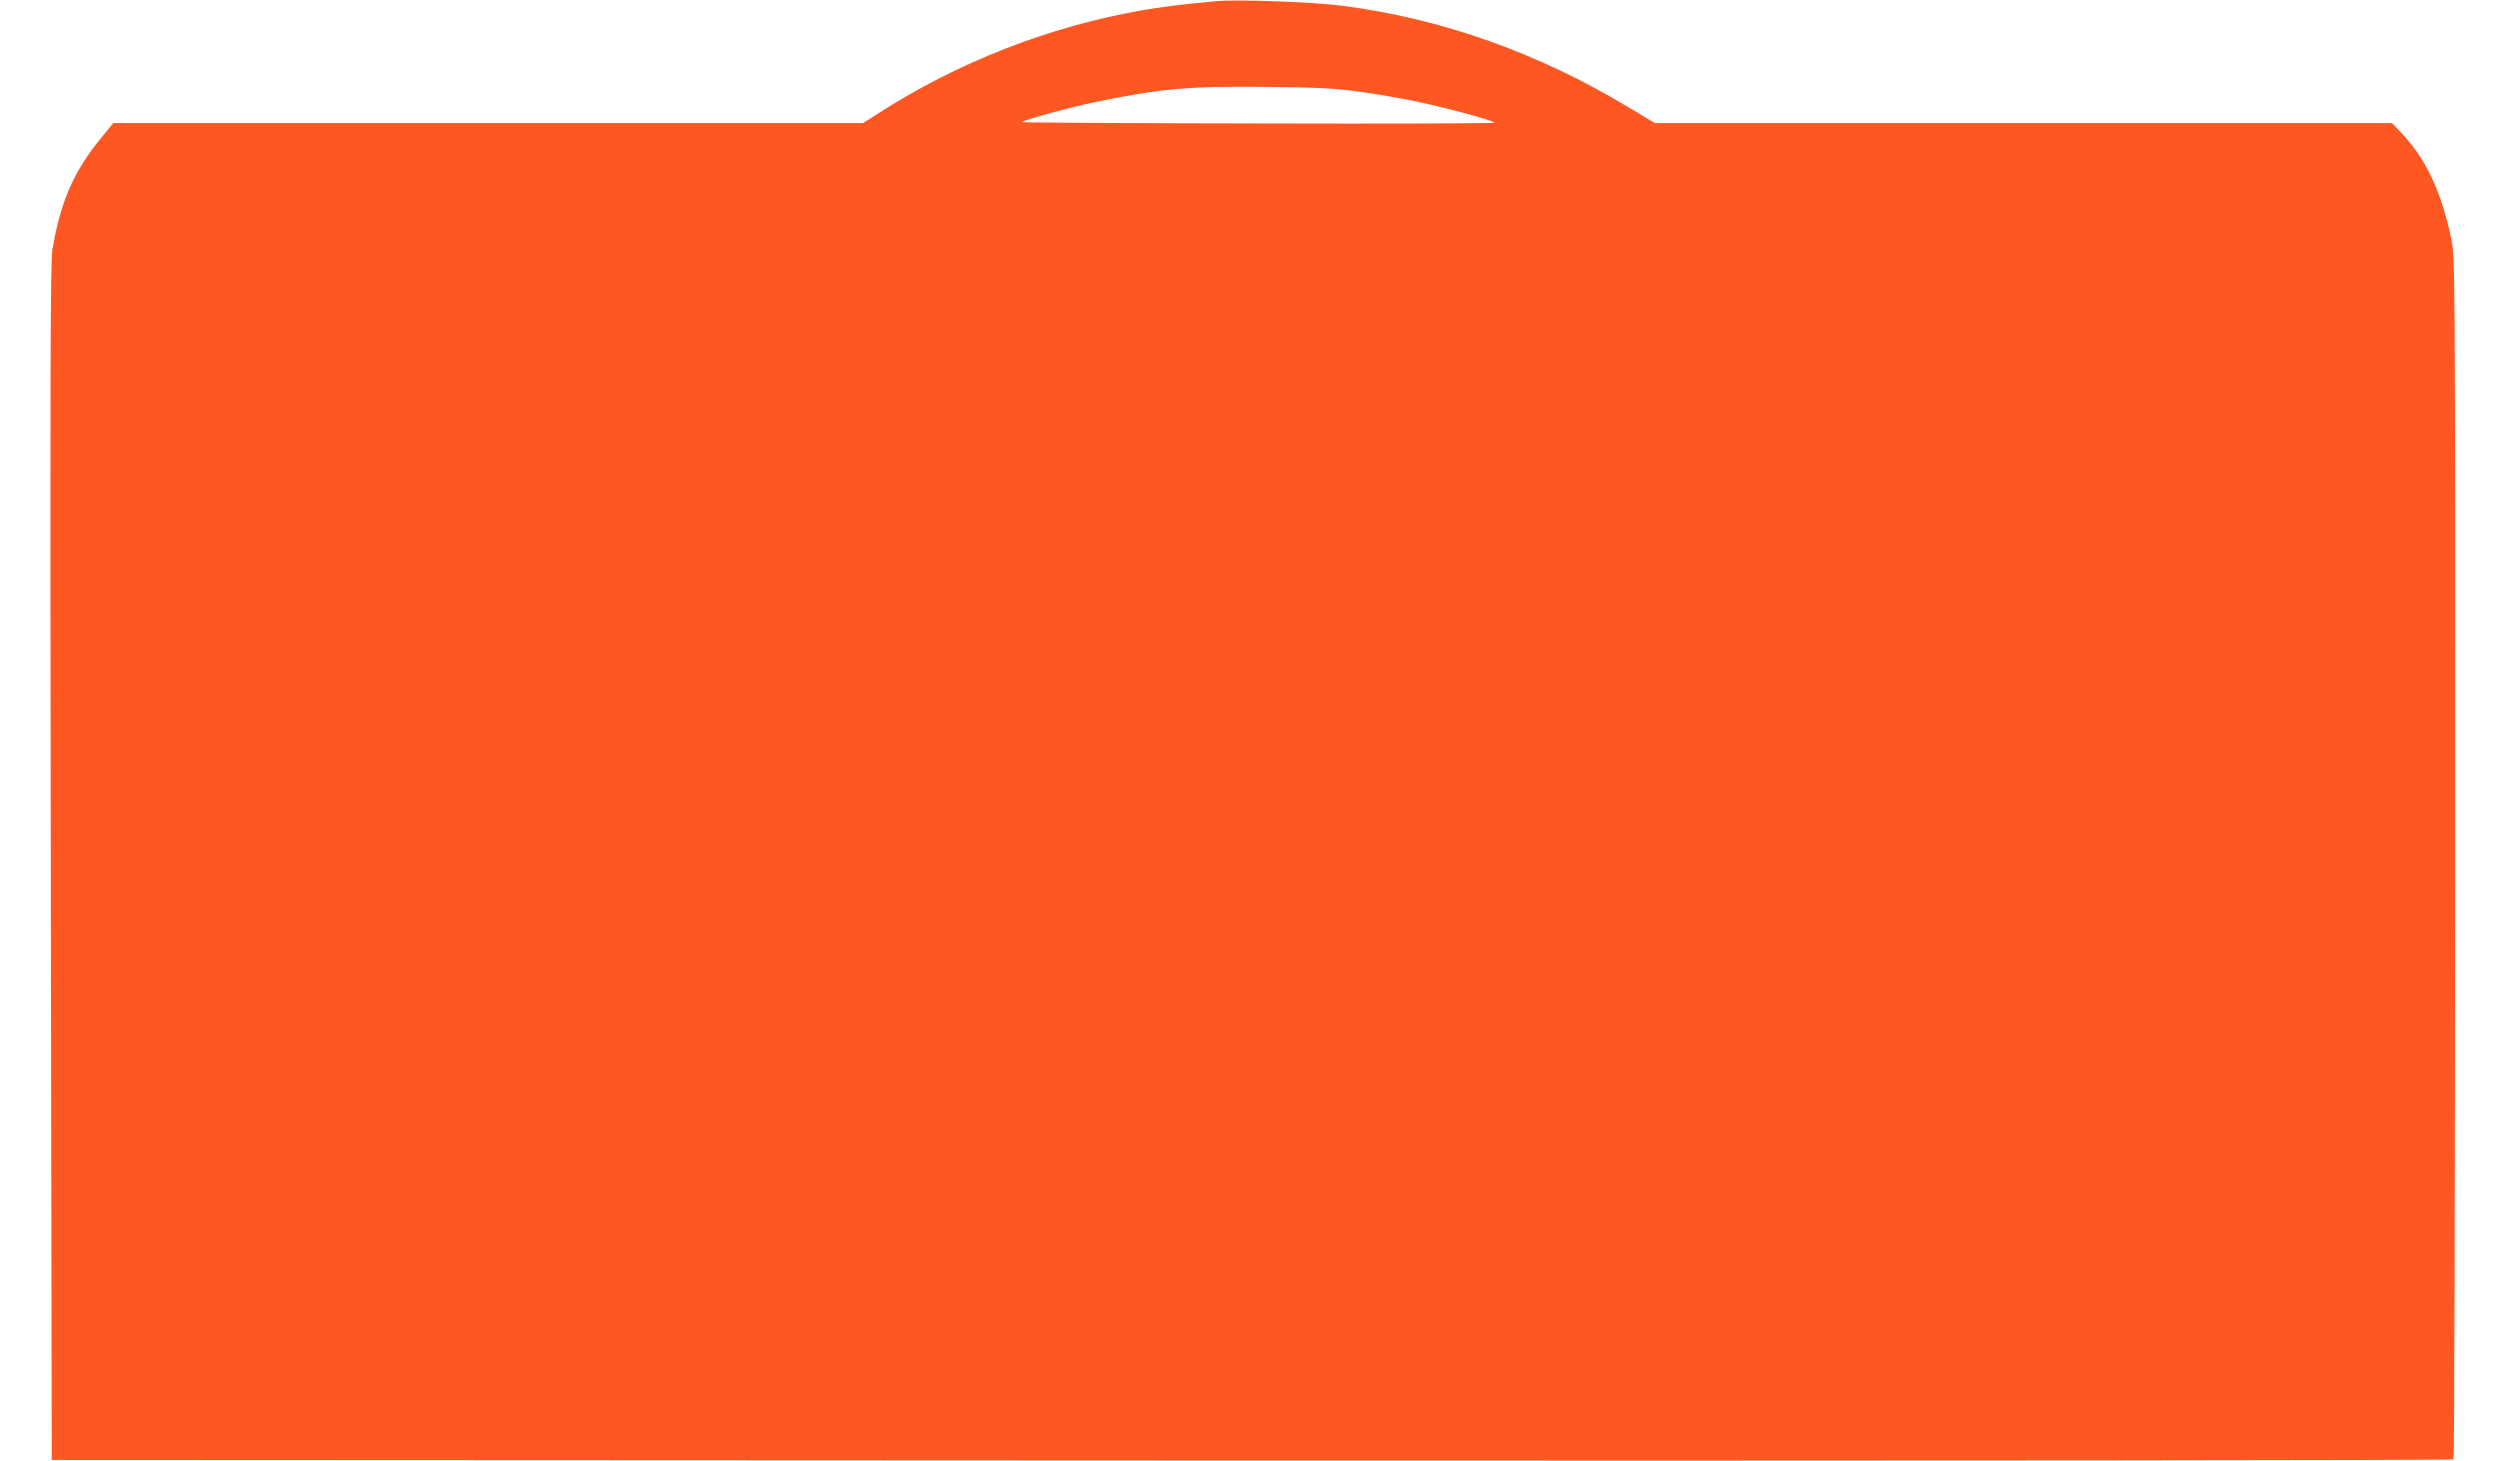 <?xml version="1.0" standalone="no"?>
<!DOCTYPE svg PUBLIC "-//W3C//DTD SVG 20010904//EN"
 "http://www.w3.org/TR/2001/REC-SVG-20010904/DTD/svg10.dtd">
<svg version="1.0" xmlns="http://www.w3.org/2000/svg"
 width="1280pt" height="748pt" viewBox="0 0 1280 748"
 preserveAspectRatio="xMidYMid meet">
<g transform="translate(0,748) scale(0.1,-0.1)"
fill="#ff5722" stroke="none">
<path d="M6225 7474 c-206 -20 -278 -29 -390 -49 -469 -83 -932 -265 -1333
-522 l-83 -53 -1919 0 -1920 0 -62 -76 c-141 -171 -209 -328 -250 -574 -10
-59 -12 -708 -8 -3135 l5 -3060 6144 -3 c3380 -1 6148 1 6153 6 4 4 8 1391 8
3082 1 3057 0 3076 -20 3170 -51 241 -130 407 -252 536 l-51 54 -1887 0 -1887
0 -134 80 c-463 279 -952 453 -1462 520 -144 20 -549 34 -652 24z m731 -463
c83 -11 217 -34 297 -51 149 -31 386 -95 399 -108 4 -4 -540 -6 -1209 -4 -669
1 -1214 4 -1211 7 12 12 252 77 383 104 324 67 477 81 870 76 253 -2 351 -7
471 -24z"/>
</g>
</svg>
